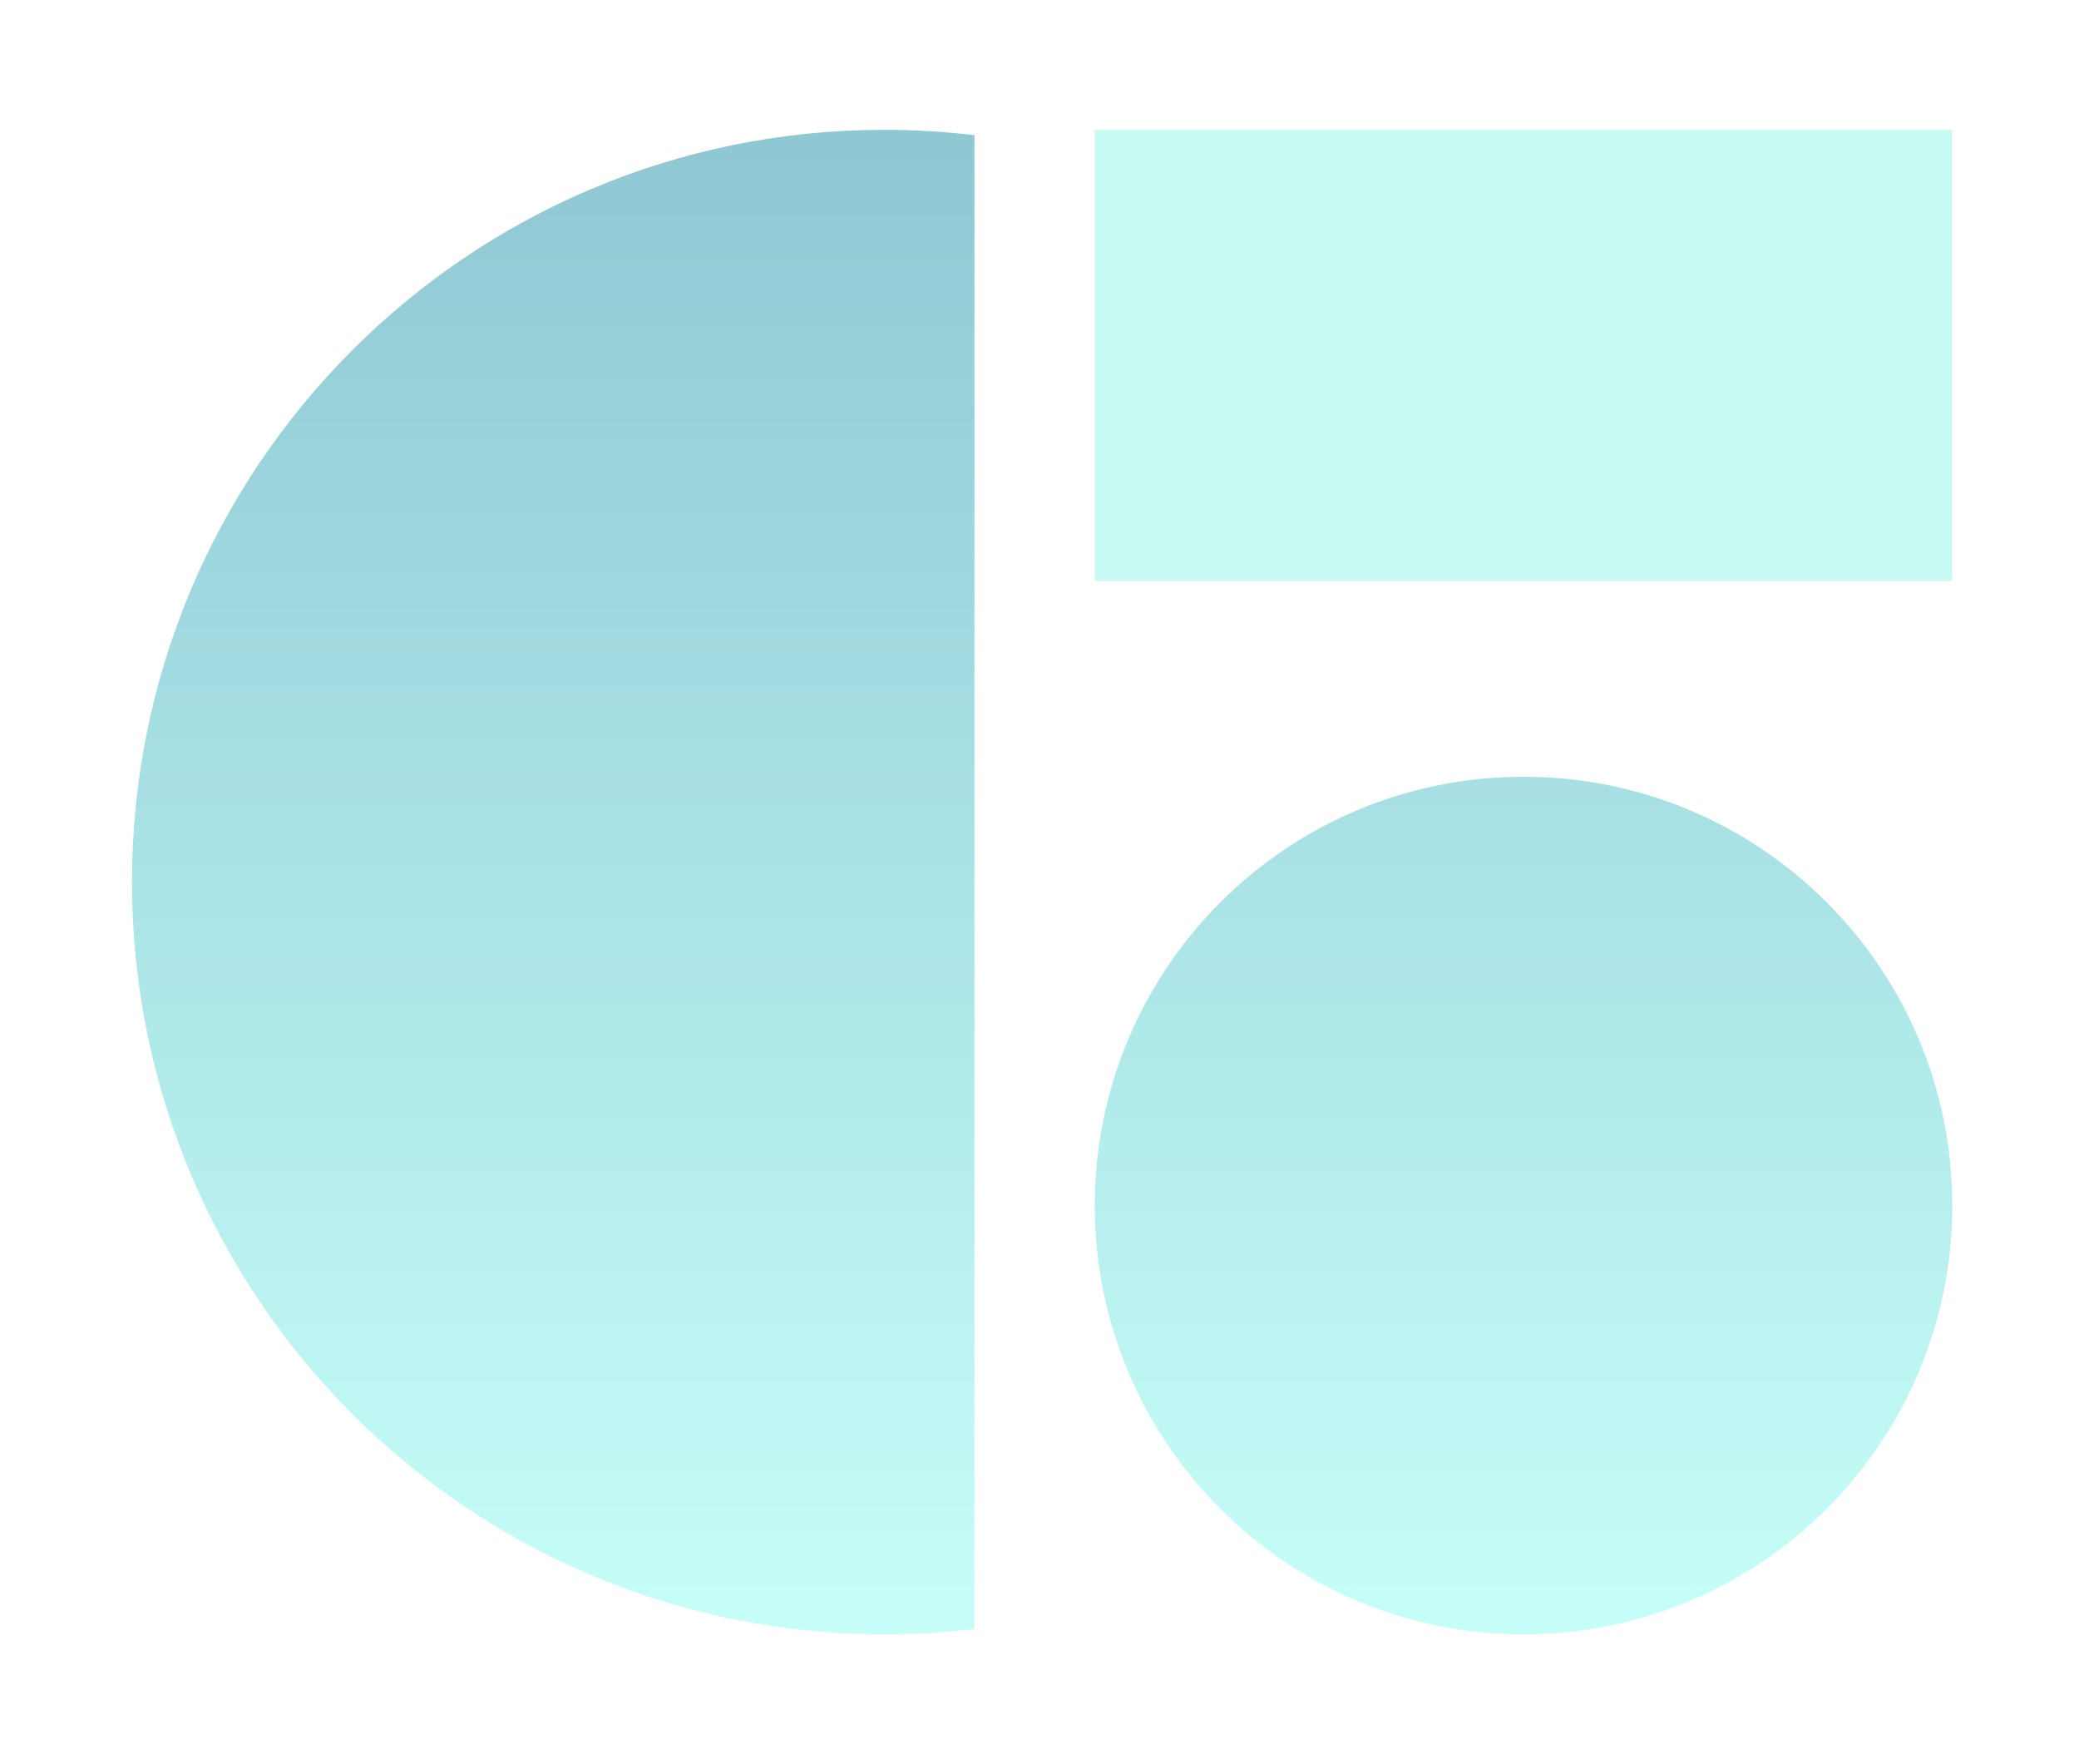 <svg width="264" height="224" viewBox="0 0 264 224" fill="none" xmlns="http://www.w3.org/2000/svg">
<g opacity="0.7" filter="url(#filter0_d_9202_30310)">
<path d="M115.738 5.166C111.98 4.717 108.155 4.485 104.276 4.485C51.525 4.485 8.761 47.249 8.761 100C8.761 152.752 51.525 195.515 104.276 195.515C108.155 195.515 111.98 195.284 115.738 194.834V5.166Z" fill="url(#paint0_linear_9202_30310)"/>
<path d="M131.021 4.485H239.908V61.794H131.021V4.485Z" fill="#B2F9F1"/>
<path d="M239.908 141.071C239.908 171.14 215.532 195.515 185.464 195.515C155.396 195.515 131.021 171.14 131.021 141.071C131.021 111.003 155.396 86.628 185.464 86.628C215.532 86.628 239.908 111.003 239.908 141.071Z" fill="url(#paint1_linear_9202_30310)"/>
</g>
<defs>
<filter id="filter0_d_9202_30310" x="0.761" y="0.485" width="263.146" height="223.029" filterUnits="userSpaceOnUse" color-interpolation-filters="sRGB">
<feFlood flood-opacity="0" result="BackgroundImageFix"/>
<feColorMatrix in="SourceAlpha" type="matrix" values="0 0 0 0 0 0 0 0 0 0 0 0 0 0 0 0 0 0 127 0" result="hardAlpha"/>
<feOffset dx="8" dy="12"/>
<feGaussianBlur stdDeviation="8"/>
<feComposite in2="hardAlpha" operator="out"/>
<feColorMatrix type="matrix" values="0 0 0 0 0.127 0 0 0 0 0.499 0 0 0 0 0.463 0 0 0 1 0"/>
<feBlend mode="normal" in2="BackgroundImageFix" result="effect1_dropShadow_9202_30310"/>
<feBlend mode="normal" in="SourceGraphic" in2="effect1_dropShadow_9202_30310" result="shape"/>
</filter>
<linearGradient id="paint0_linear_9202_30310" x1="124.334" y1="4.485" x2="124.334" y2="195.515" gradientUnits="userSpaceOnUse">
<stop stop-color="#5FAFC1"/>
<stop offset="1" stop-color="#AEFFF6"/>
</linearGradient>
<linearGradient id="paint1_linear_9202_30310" x1="124.334" y1="4.485" x2="124.334" y2="195.515" gradientUnits="userSpaceOnUse">
<stop stop-color="#5FAFC1"/>
<stop offset="1" stop-color="#AEFFF6"/>
</linearGradient>
</defs>
</svg>
